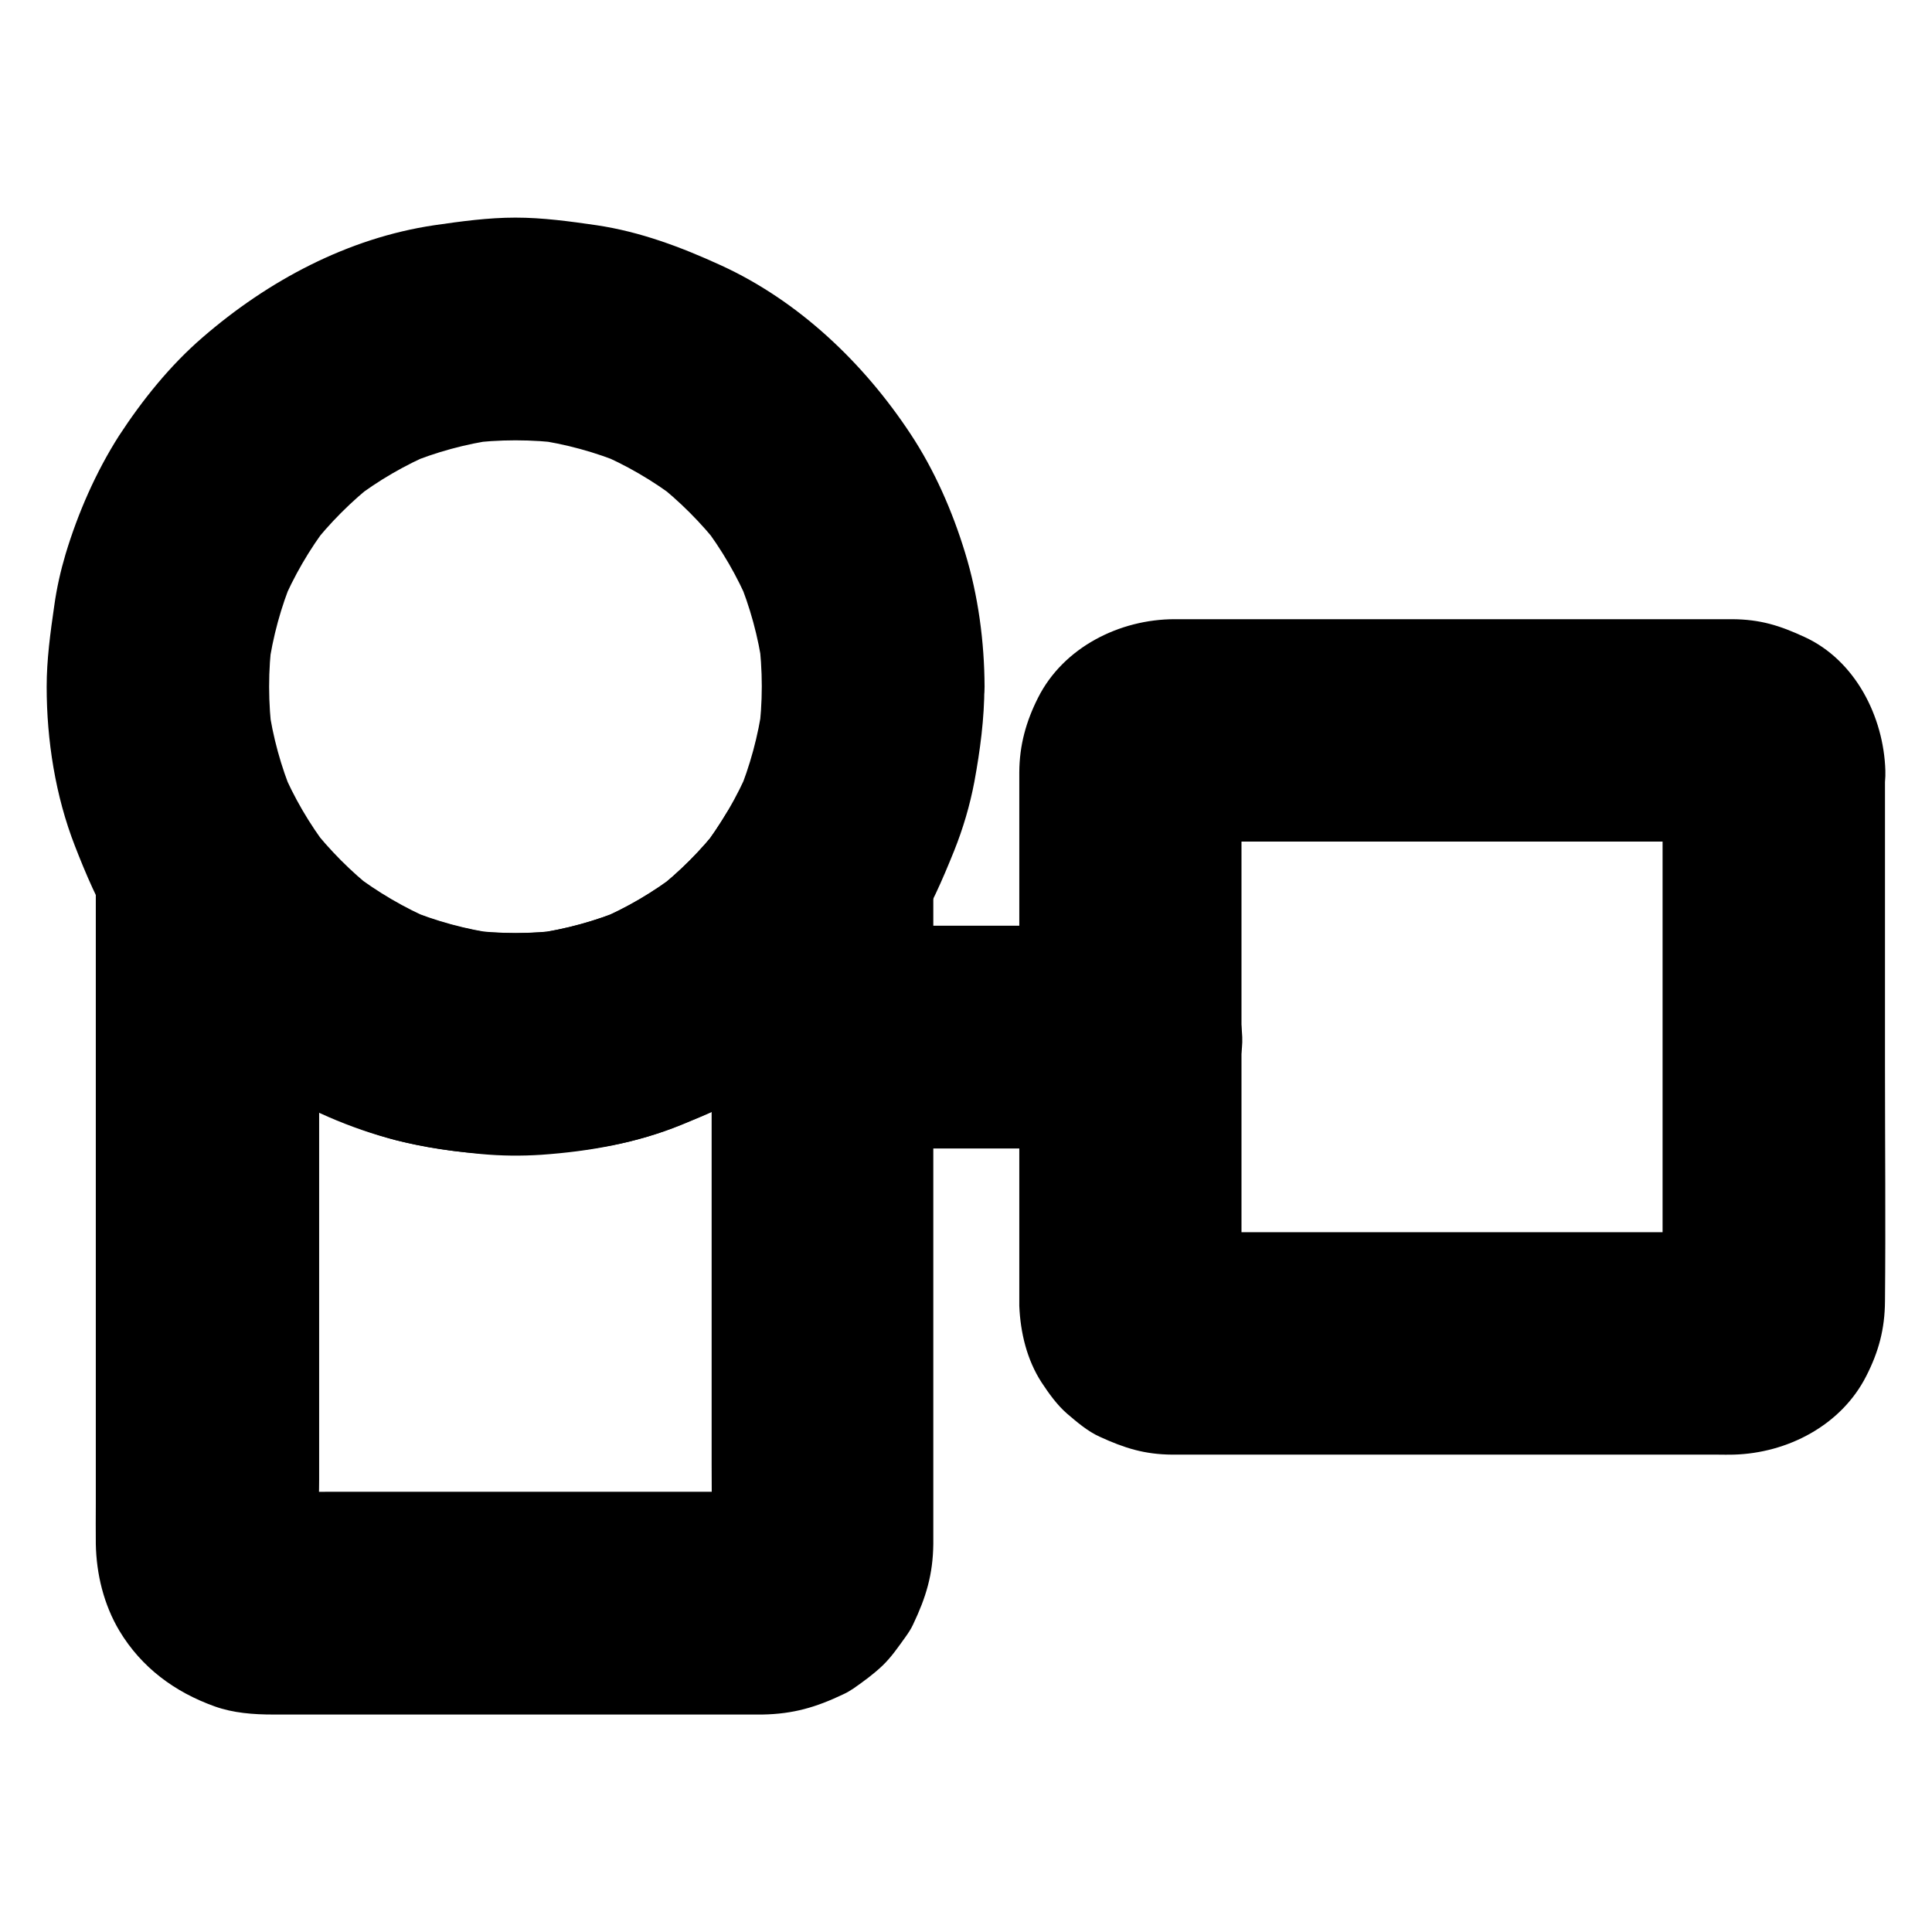 <?xml version="1.0" encoding="UTF-8"?>
<!-- Uploaded to: ICON Repo, www.svgrepo.com, Generator: ICON Repo Mixer Tools -->
<svg fill="#000000" width="800px" height="800px" version="1.1" viewBox="144 144 512 512" xmlns="http://www.w3.org/2000/svg">
 <g>
  <path d="m584.6 348.19v48.117 76.211c0 6.004 0.492 12.203-0.098 18.203 0.344-2.609 0.688-5.215 1.031-7.871-0.148 0.887-0.344 1.672-0.641 2.508 0.984-2.363 1.969-4.723 2.953-7.035-0.395 0.984-0.934 1.871-1.574 2.707 1.523-1.969 3.102-3.984 4.625-5.953-0.543 0.641-1.133 1.23-1.77 1.77 1.969-1.523 3.984-3.102 5.953-4.625-0.887 0.641-1.723 1.133-2.707 1.574 2.363-0.984 4.723-1.969 7.035-2.953-0.836 0.297-1.625 0.492-2.508 0.641 2.609-0.344 5.215-0.688 7.871-1.031-5.215 0.492-10.629 0.098-15.844 0.098h-35.965-80.738c-6.394 0-12.988 0.492-19.387-0.098 2.609 0.344 5.215 0.688 7.871 1.031-0.887-0.148-1.672-0.344-2.508-0.641 2.363 0.984 4.723 1.969 7.035 2.953-0.984-0.395-1.871-0.934-2.707-1.574 1.969 1.523 3.984 3.102 5.953 4.625-0.641-0.543-1.23-1.133-1.77-1.77 1.523 1.969 3.102 3.984 4.625 5.953-0.641-0.887-1.133-1.723-1.574-2.707 0.984 2.363 1.969 4.723 2.953 7.035-0.297-0.836-0.492-1.625-0.641-2.508 0.344 2.609 0.688 5.215 1.031 7.871-0.441-4.922-0.098-10.086-0.098-15.008v-33.949-76.508c0-6.051-0.492-12.348 0.098-18.402-0.344 2.609-0.688 5.215-1.031 7.871 0.148-0.887 0.344-1.672 0.641-2.508-0.984 2.363-1.969 4.723-2.953 7.035 0.395-0.984 0.934-1.871 1.574-2.707-1.523 1.969-3.102 3.984-4.625 5.953 0.543-0.641 1.133-1.23 1.77-1.77-1.969 1.523-3.984 3.102-5.953 4.625 0.887-0.641 1.723-1.133 2.707-1.574-2.363 0.984-4.723 1.969-7.035 2.953 0.836-0.297 1.625-0.492 2.508-0.641-2.609 0.344-5.215 0.688-7.871 1.031 5.215-0.492 10.629-0.098 15.844-0.098h35.965 80.738c6.394 0 12.988-0.492 19.387 0.098-2.609-0.344-5.215-0.688-7.871-1.031 0.887 0.148 1.672 0.344 2.508 0.641-2.363-0.984-4.723-1.969-7.035-2.953 0.984 0.395 1.871 0.934 2.707 1.574-1.969-1.523-3.984-3.102-5.953-4.625 0.641 0.543 1.23 1.133 1.77 1.77-1.523-1.969-3.102-3.984-4.625-5.953 0.641 0.887 1.133 1.723 1.574 2.707-0.984-2.363-1.969-4.723-2.953-7.035 0.297 0.836 0.492 1.625 0.641 2.508-0.344-2.609-0.688-5.215-1.031-7.871 0.098 0.449 0.098 0.891 0.098 1.336 0.246 7.723 3.148 15.352 8.66 20.859 5.117 5.117 13.531 8.953 20.859 8.66 7.625-0.344 15.547-2.856 20.859-8.66 5.215-5.656 8.906-12.988 8.66-20.859-0.441-14.219-7.922-29.176-21.402-35.375-6.594-3.051-11.758-4.676-19.188-4.723h-6.84-32.273-85.656-22.977c-14.562 0-29.473 7.43-36.211 20.812-3.199 6.348-4.922 12.594-4.969 19.73v2.508 71.34 65.879 1.723c0.297 7.086 2.016 14.27 5.902 20.27 1.918 2.902 4.082 5.953 6.742 8.266 2.656 2.262 5.512 4.723 8.707 6.148 6.543 3 11.855 4.676 19.188 4.723h2.559 26.863 86.246 28.879c1.426 0 2.856 0.051 4.231 0 14.219-0.395 28.488-7.723 35.129-20.812 3.297-6.445 4.922-12.496 4.969-19.828 0.195-20.812 0-41.672 0-62.484v-73.898-4.281c0-7.578-3.297-15.5-8.66-20.859-5.117-5.117-13.531-8.953-20.859-8.66-7.625 0.344-15.547 2.856-20.859 8.66-5.215 5.809-8.559 12.891-8.559 20.863z"/>
  <path d="m345.88 325.95c0 4.231-0.297 8.461-0.836 12.695 0.344-2.609 0.688-5.215 1.031-7.871-1.133 8.215-3.297 16.188-6.445 23.812 0.984-2.363 1.969-4.723 2.953-7.035-3.246 7.625-7.43 14.809-12.449 21.402 1.523-1.969 3.102-3.984 4.625-5.953-4.969 6.394-10.727 12.152-17.121 17.121 1.969-1.523 3.984-3.102 5.953-4.625-6.496 4.969-13.531 9.102-21.008 12.301 2.363-0.984 4.723-1.969 7.035-2.953-7.723 3.246-15.742 5.41-24.008 6.594 2.609-0.344 5.215-0.688 7.871-1.031-8.512 1.133-17.121 1.133-25.633 0 2.609 0.344 5.215 0.688 7.871 1.031-8.215-1.133-16.188-3.297-23.863-6.496 2.363 0.984 4.723 1.969 7.035 2.953-7.676-3.246-14.859-7.477-21.5-12.547 1.969 1.523 3.984 3.102 5.953 4.625-6.348-4.969-12.004-10.676-16.973-17.023 1.523 1.969 3.102 3.984 4.625 5.953-5.019-6.543-9.152-13.629-12.348-21.207 0.984 2.363 1.969 4.723 2.953 7.035-3.148-7.578-5.312-15.449-6.445-23.566 0.344 2.609 0.688 5.215 1.031 7.871-1.133-8.66-1.18-17.367 0-26.027-0.344 2.609-0.688 5.215-1.031 7.871 1.133-8.117 3.297-16.039 6.445-23.617-0.984 2.363-1.969 4.723-2.953 7.035 3.199-7.578 7.332-14.711 12.348-21.254-1.523 1.969-3.102 3.984-4.625 5.953 5.019-6.445 10.824-12.25 17.27-17.27-1.969 1.523-3.984 3.102-5.953 4.625 6.543-5.019 13.676-9.152 21.254-12.348-2.363 0.984-4.723 1.969-7.035 2.953 7.578-3.148 15.5-5.312 23.617-6.445-2.609 0.344-5.215 0.688-7.871 1.031 8.609-1.133 17.32-1.133 25.93 0-2.609-0.344-5.215-0.688-7.871-1.031 8.117 1.133 16.039 3.297 23.617 6.445-2.363-0.984-4.723-1.969-7.035-2.953 7.578 3.199 14.711 7.332 21.254 12.348-1.969-1.523-3.984-3.102-5.953-4.625 6.445 5.019 12.25 10.824 17.27 17.27-1.523-1.969-3.102-3.984-4.625-5.953 5.019 6.543 9.152 13.676 12.348 21.254-0.984-2.363-1.969-4.723-2.953-7.035 3.148 7.578 5.312 15.5 6.445 23.617-0.344-2.609-0.688-5.215-1.031-7.871 0.535 4.281 0.832 8.609 0.832 12.941 0.051 7.578 3.297 15.5 8.66 20.859 5.117 5.117 13.531 8.953 20.859 8.66 7.625-0.344 15.547-2.856 20.859-8.66 5.312-5.758 8.66-12.891 8.66-20.859-0.051-11.855-1.672-24.109-5.164-35.473-3.344-10.973-8.117-21.895-14.465-31.488-12.398-18.793-29.617-35.227-50.234-44.672-10.629-4.871-21.402-8.906-32.965-10.629-7.133-1.031-14.27-2.016-21.5-2.016-7.231 0-14.367 0.984-21.5 2.016-22.926 3.394-44.082 14.711-61.449 29.766-8.609 7.43-15.941 16.582-22.141 26.074-6.102 9.594-10.824 20.371-14.121 31.293-1.328 4.477-2.363 9.055-3 13.676-1.031 7.133-2.016 14.27-2.016 21.5 0 14.168 2.312 28.93 7.477 42.164 2.902 7.477 6.102 14.957 10.234 21.797 3.738 6.199 8.266 11.957 12.84 17.516 7.773 9.348 17.465 17.219 27.652 23.762 10.43 6.691 22.289 11.809 34.242 14.906 7.43 1.918 15.152 2.953 22.73 3.691 5.312 0.492 10.629 0.543 15.941 0.195 12.695-0.887 25.387-3.148 37.195-7.969 6.84-2.805 13.578-5.656 19.875-9.496 6.199-3.789 12.055-8.266 17.613-12.941 9.348-7.824 17.32-17.613 23.863-27.898 4.477-6.988 7.723-14.562 10.824-22.238 2.363-5.902 4.184-12.055 5.363-18.301 1.523-8.266 2.656-16.777 2.656-25.238 0-7.578-3.297-15.5-8.66-20.859-5.07-5.113-13.434-9.004-20.812-8.656-7.625 0.344-15.547 2.856-20.859 8.66-5.316 5.754-8.66 12.887-8.66 20.859z"/>
  <path d="m332.59 374.41v17.91 43.199 51.855 44.527c0 7.035 0.098 14.07 0 21.059 0 0.738-0.051 1.477-0.148 2.215 0.344-2.609 0.688-5.215 1.031-7.871-0.195 1.328-0.492 2.559-0.984 3.789 0.984-2.363 1.969-4.723 2.953-7.035-0.59 1.379-1.328 2.656-2.215 3.836 1.523-1.969 3.102-3.984 4.625-5.953-0.789 0.984-1.672 1.871-2.656 2.656 1.969-1.523 3.984-3.102 5.953-4.625-1.23 0.887-2.461 1.625-3.836 2.215 2.363-0.984 4.723-1.969 7.035-2.953-1.23 0.441-2.461 0.789-3.789 0.984 2.609-0.344 5.215-0.688 7.871-1.031-4.82 0.492-9.84 0.148-14.66 0.148h-31.438-71.93c-5.805 0-11.855 0.492-17.664-0.148 2.609 0.344 5.215 0.688 7.871 1.031-1.328-0.195-2.559-0.492-3.789-0.984 2.363 0.984 4.723 1.969 7.035 2.953-1.379-0.59-2.656-1.328-3.836-2.215 1.969 1.523 3.984 3.102 5.953 4.625-0.984-0.789-1.871-1.672-2.656-2.656 1.523 1.969 3.102 3.984 4.625 5.953-0.887-1.23-1.625-2.461-2.215-3.836 0.984 2.363 1.969 4.723 2.953 7.035-0.441-1.23-0.789-2.461-0.984-3.789 0.344 2.609 0.688 5.215 1.031 7.871-0.688-6.25-0.148-12.793-0.148-19.039v-42.605-51.906-45.02c0-7.281 0.098-14.562 0-21.844v-0.344c-18.352 4.969-36.652 9.938-55.004 14.906 4.527 7.477 9.938 14.613 15.793 21.059 5.856 6.445 12.594 11.809 19.582 16.973 5.215 3.887 10.875 7.281 16.777 10.035 7.969 3.691 16.188 7.086 24.797 9.152 18.352 4.379 36.555 4.43 55.055 1.082 6.445-1.18 12.742-3.051 18.793-5.512 8.266-3.344 16.285-6.887 23.715-11.855 15.988-10.727 29.473-24.402 39.41-40.934 3.938-6.496 4.969-15.449 2.953-22.73-1.871-6.84-7.184-14.27-13.578-17.664-6.84-3.641-15.152-5.41-22.73-2.953-7.379 2.41-13.578 6.84-17.664 13.578-1.969 3.246-4.082 6.394-6.394 9.398 1.523-1.969 3.102-3.984 4.625-5.953-4.922 6.348-10.629 12.055-16.973 17.023 1.969-1.523 3.984-3.102 5.953-4.625-6.594 5.117-13.777 9.297-21.5 12.547 2.363-0.984 4.723-1.969 7.035-2.953-7.676 3.199-15.645 5.363-23.863 6.496 2.609-0.344 5.215-0.688 7.871-1.031-8.461 1.133-17.023 1.133-25.535 0 2.609 0.344 5.215 0.688 7.871 1.031-8.215-1.133-16.188-3.297-23.863-6.496 2.363 0.984 4.723 1.969 7.035 2.953-7.676-3.246-14.859-7.477-21.5-12.547 1.969 1.523 3.984 3.102 5.953 4.625-6.348-4.969-12.004-10.676-16.973-17.023 1.523 1.969 3.102 3.984 4.625 5.953-2.312-3-4.43-6.148-6.394-9.398-3.344-5.512-8.215-9.594-14.121-12.055-5.856-2.461-12.988-3.492-19.238-1.477-4.871 1.574-9.25 4.133-13.039 7.578-5.41 4.969-8.66 13.629-8.66 20.859v34.934 72.273 60.613c0 3.641-0.051 7.281 0 10.875 0.148 8.02 2.117 16.09 6.25 23.027 5.856 9.742 14.66 16.234 25.238 20.023 4.922 1.77 10.281 2.164 15.547 2.164h55.105 65.438 7.625 1.477c8.168-0.148 14.168-1.918 21.402-5.363 0.984-0.441 1.871-0.984 2.754-1.574 2.609-1.82 5.363-3.836 7.676-6.051 2.312-2.215 4.231-5.019 6.102-7.625 0.738-1.031 1.426-2.066 1.969-3.246 3.445-7.231 5.266-13.234 5.363-21.352v-3.445-50.871-73.602-48.363-2.41c0-7.578-3.297-15.5-8.66-20.859-4.82-5.176-13.234-9.016-20.566-8.719-7.625 0.344-15.547 2.856-20.859 8.66-5.363 5.754-8.66 12.891-8.66 20.859z"/>
  <path d="m443.69 389.32h-68.734-9.789c-7.578 0-15.5 3.297-20.859 8.66-5.117 5.117-8.953 13.531-8.66 20.859 0.344 7.625 2.856 15.547 8.66 20.859 5.758 5.312 12.891 8.66 20.859 8.66h68.734 9.789c7.578 0 15.5-3.297 20.859-8.66 5.117-5.117 8.953-13.531 8.66-20.859-0.344-7.625-2.856-15.547-8.66-20.859-5.754-5.363-12.84-8.66-20.859-8.66z"/>
 </g>
</svg>